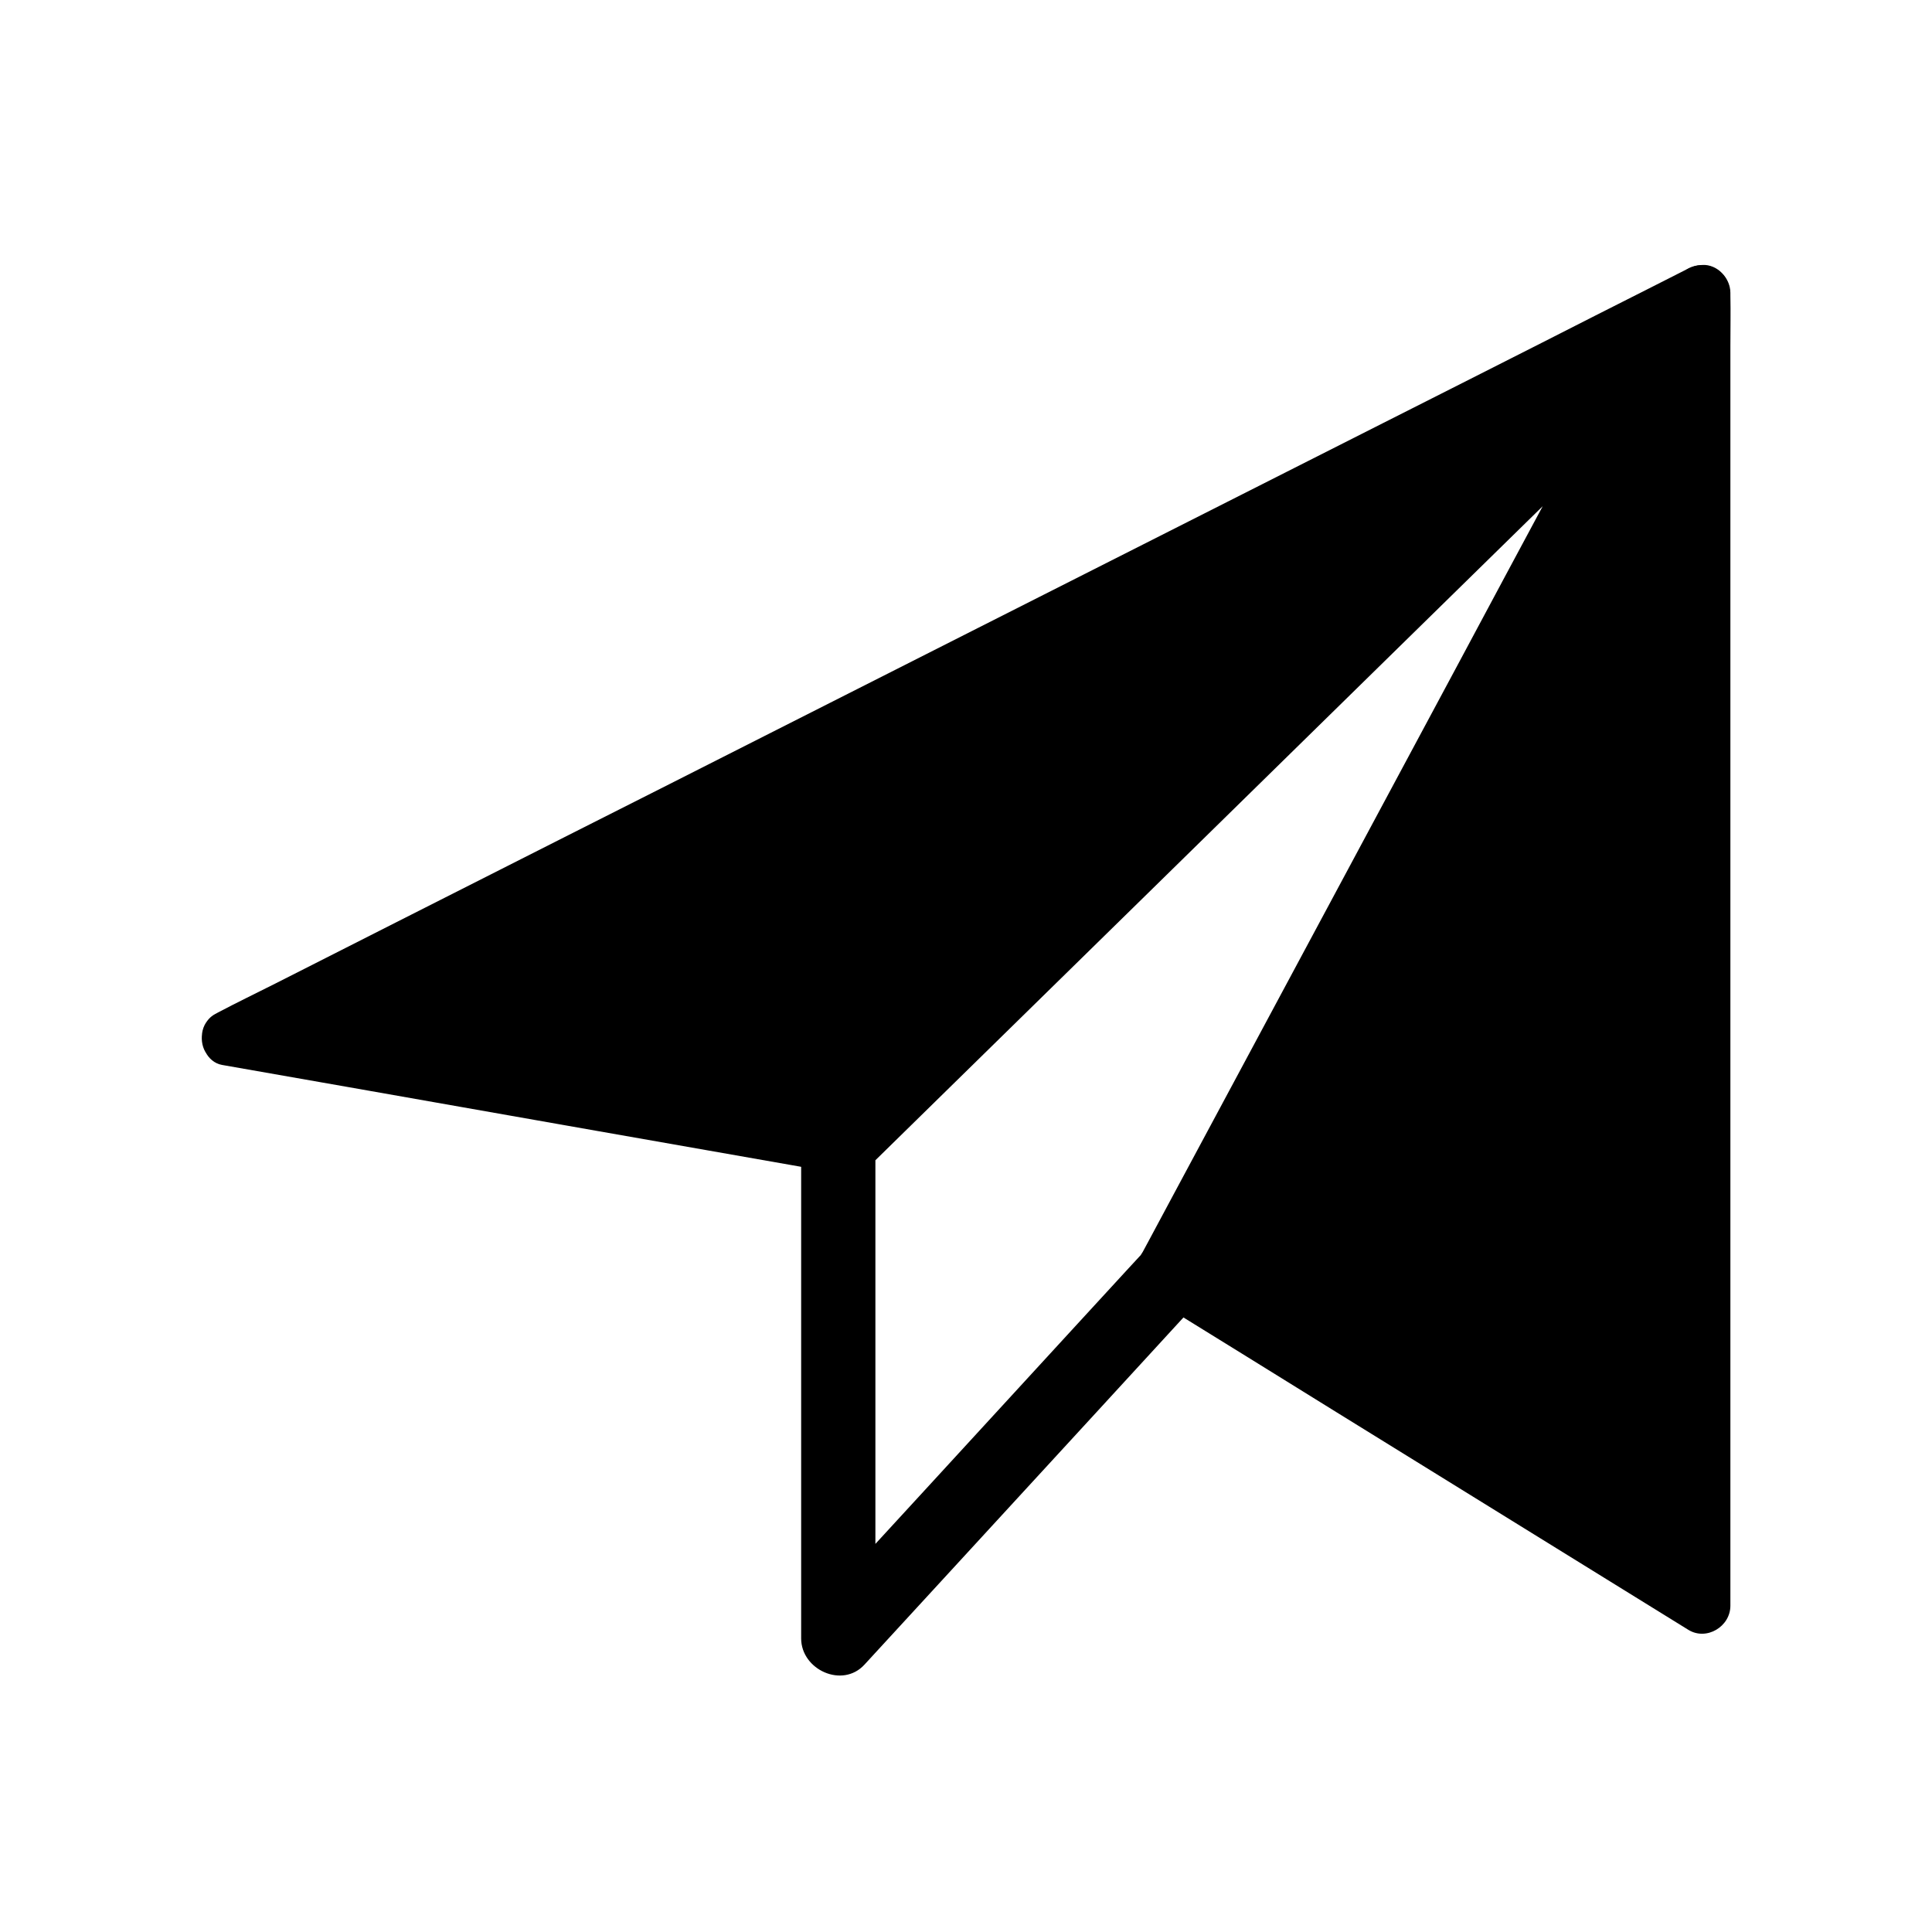 <?xml version="1.0" encoding="UTF-8"?>
<!-- Uploaded to: ICON Repo, www.svgrepo.com, Generator: ICON Repo Mixer Tools -->
<svg fill="#000000" width="800px" height="800px" version="1.1" viewBox="144 144 512 512" xmlns="http://www.w3.org/2000/svg">
 <g>
  <path d="m204.87 419.09 390.25-197.49-228.93 225.88z"/>
  <path d="m208.61 425.48c3.492-1.77 6.988-3.543 10.48-5.312 9.445-4.773 18.895-9.543 28.34-14.367 14.023-7.086 28.043-14.219 42.117-21.305 17.074-8.609 34.094-17.27 51.168-25.879 18.695-9.445 37.344-18.895 56.039-28.34 18.941-9.594 37.836-19.141 56.777-28.734 17.562-8.906 35.18-17.809 52.742-26.668 14.906-7.527 29.816-15.105 44.723-22.633 10.676-5.41 21.352-10.824 32.027-16.234 5.066-2.559 10.234-4.969 15.203-7.676 0.195-0.098 0.441-0.246 0.641-0.344-3-3.887-5.953-7.723-8.953-11.609-7.625 7.527-15.254 15.055-22.879 22.582-18.203 17.957-36.359 35.867-54.562 53.824-22.09 21.797-44.23 43.641-66.32 65.438-18.992 18.746-37.984 37.492-57.023 56.234-6.297 6.199-12.594 12.398-18.895 18.648-2.953 2.902-6.102 5.758-8.906 8.809-0.098 0.148-0.246 0.246-0.395 0.344 2.41-0.641 4.773-1.277 7.184-1.918-18.156-3.199-36.309-6.394-54.465-9.594-28.98-5.117-57.91-10.184-86.887-15.301-6.641-1.18-13.332-2.363-19.977-3.492-3.789-0.688-8.117 1.031-9.102 5.164-0.836 3.59 1.082 8.363 5.164 9.102 10.922 1.918 21.895 3.836 32.816 5.758 22.336 3.938 44.672 7.871 67.012 11.809 18.008 3.148 36.016 6.348 54.023 9.496 1.969 0.344 3.938 0.688 5.902 1.031 3.148 0.543 6.102 0.738 8.758-1.625 1.328-1.23 2.609-2.559 3.887-3.836 8.562-8.461 17.121-16.926 25.73-25.387 14.07-13.875 28.141-27.75 42.215-41.625 16.629-16.383 33.211-32.766 49.84-49.152 16.188-15.988 32.375-31.93 48.562-47.922 12.793-12.645 25.633-25.289 38.426-37.934 6.496-6.394 12.941-12.793 19.434-19.188 0.297-0.297 0.59-0.543 0.836-0.836 2.609-2.559 2.856-6.84 0.59-9.691-2.363-2.953-6.148-3.59-9.543-1.918-3.492 1.77-6.988 3.543-10.48 5.312-9.445 4.773-18.895 9.543-28.34 14.367-14.023 7.086-28.043 14.219-42.117 21.305-17.074 8.609-34.094 17.27-51.168 25.879-18.695 9.445-37.344 18.895-56.039 28.34-18.941 9.594-37.836 19.141-56.777 28.734-17.562 8.906-35.18 17.809-52.742 26.668-14.906 7.527-29.816 15.105-44.723 22.633-10.676 5.41-21.352 10.824-32.027 16.234-5.066 2.559-10.184 5.019-15.203 7.676-0.195 0.098-0.441 0.246-0.641 0.344-3.543 1.82-4.574 6.789-2.656 10.086 2.164 3.637 6.594 4.473 10.184 2.703z"/>
  <path d="m595.12 221.6v347.89l-140.76-87.035 0.199-0.246z"/>
  <path d="m587.75 221.6v9.297 25.289 37.391 45.855 49.988 50.48 47.086 39.754 28.633c0 4.527-0.195 9.055 0 13.578v0.59c3.691-2.117 7.379-4.231 11.121-6.394-15.844-9.789-31.684-19.582-47.527-29.422-25.289-15.645-50.527-31.242-75.816-46.887-5.805-3.59-11.609-7.184-17.418-10.773 0.492 3.887 0.984 7.723 1.477 11.609 2.164-2.363 3.445-5.559 4.922-8.363 3.344-6.199 6.691-12.449 10.086-18.648 11.168-20.762 22.387-41.477 33.555-62.238 13.578-25.191 27.16-50.383 40.785-75.621 11.711-21.746 23.469-43.492 35.18-65.289 5.707-10.578 11.609-21.105 17.121-31.785 0.098-0.148 0.148-0.297 0.246-0.441 1.871-3.492 0.887-8.02-2.656-10.086-3.344-1.969-8.215-0.887-10.086 2.656-4.676 8.707-9.398 17.418-14.07 26.125-11.168 20.762-22.387 41.477-33.555 62.238-13.531 25.141-27.109 50.281-40.641 75.422-11.711 21.695-23.418 43.395-35.078 65.094-3.836 7.086-7.676 14.219-11.512 21.305-1.77 3.344-3.836 6.641-5.41 10.035-0.543 1.23 0.688-0.789 0.738-0.836-3.246 3.543-2.656 9.004 1.477 11.609 15.844 9.789 31.684 19.582 47.527 29.422 25.289 15.645 50.527 31.242 75.816 46.887 5.805 3.59 11.609 7.184 17.418 10.773 4.82 2.953 11.121-0.887 11.121-6.394v-9.297-25.289-37.391-45.855-49.988-50.48-47.086-39.754-28.633c0-4.527 0.098-9.055 0-13.578v-0.59c0-3.836-3.394-7.578-7.379-7.379-4.047 0.199-7.441 3.25-7.441 7.383z"/>
  <path d="m583.17 221.55c-2.508 4.676-4.969 9.297-7.477 13.973-6.445 12.004-12.891 24.059-19.336 36.062-8.809 16.383-17.613 32.816-26.371 49.199-9.645 18.008-19.336 36.016-28.98 54.023-8.906 16.629-17.859 33.258-26.766 49.891-6.594 12.301-13.188 24.602-19.828 36.949-1.969 3.691-3.938 7.379-5.902 11.02-0.543 1.031-1.133 2.066-1.672 3.102-0.148 0.297-0.738 1.031-0.738 1.379 0 0.246 2.016-2.312 1.23-1.625-0.297 0.246-0.543 0.543-0.789 0.836-1.18 1.277-2.41 2.609-3.59 3.887-4.676 5.066-9.297 10.137-13.973 15.203-13.234 14.414-26.52 28.879-39.754 43.297-9.496 10.332-19.039 20.715-28.535 31.047-0.492 0.543-0.984 1.082-1.477 1.625 5.609 2.312 11.219 4.625 16.777 6.938v-44.23-70.504-16.234c-0.984 2.312-1.918 4.625-2.902 6.938 7.477-7.332 14.957-14.66 22.434-21.992 17.957-17.613 35.918-35.18 53.875-52.793 21.695-21.305 43.445-42.559 65.141-63.863 18.793-18.402 37.539-36.801 56.336-55.203 9.102-8.906 18.449-17.664 27.355-26.812 0.148-0.148 0.246-0.246 0.395-0.395 3.691-3.59 3.887-10.332 0-13.922-3.984-3.641-9.988-3.836-13.922 0-3.938 3.836-7.871 7.723-11.809 11.562-10.184 9.988-20.367 19.977-30.602 29.961-14.023 13.727-27.996 27.453-42.016 41.18-15.5 15.203-31.047 30.406-46.543 45.609-14.562 14.27-29.176 28.586-43.738 42.852-11.219 10.973-22.434 21.941-33.605 32.965-5.512 5.41-11.121 10.727-16.582 16.234-2.066 2.066-3.297 4.527-3.492 7.578-0.051 0.887 0 1.77 0 2.656v18.156 61.156 46.492 2.461c0 8.266 10.922 13.332 16.777 6.938 6.938-7.527 13.824-15.055 20.762-22.582 13.383-14.562 26.812-29.176 40.195-43.738 8.809-9.594 17.664-19.238 26.469-28.832 3.246-3.543 5.164-8.02 7.379-12.203 5.805-10.875 11.66-21.746 17.465-32.621 8.461-15.793 16.926-31.539 25.387-47.332 9.645-18.008 19.336-36.016 28.98-54.023 9.199-17.121 18.352-34.242 27.551-51.363 7.184-13.383 14.316-26.766 21.5-40.098 3.59-6.691 7.184-13.43 10.824-20.121 0.148-0.297 0.297-0.59 0.492-0.887 2.41-4.527 1.277-10.922-3.543-13.48-4.481-2.266-10.777-1.184-13.383 3.688z"/>
 </g>
</svg>